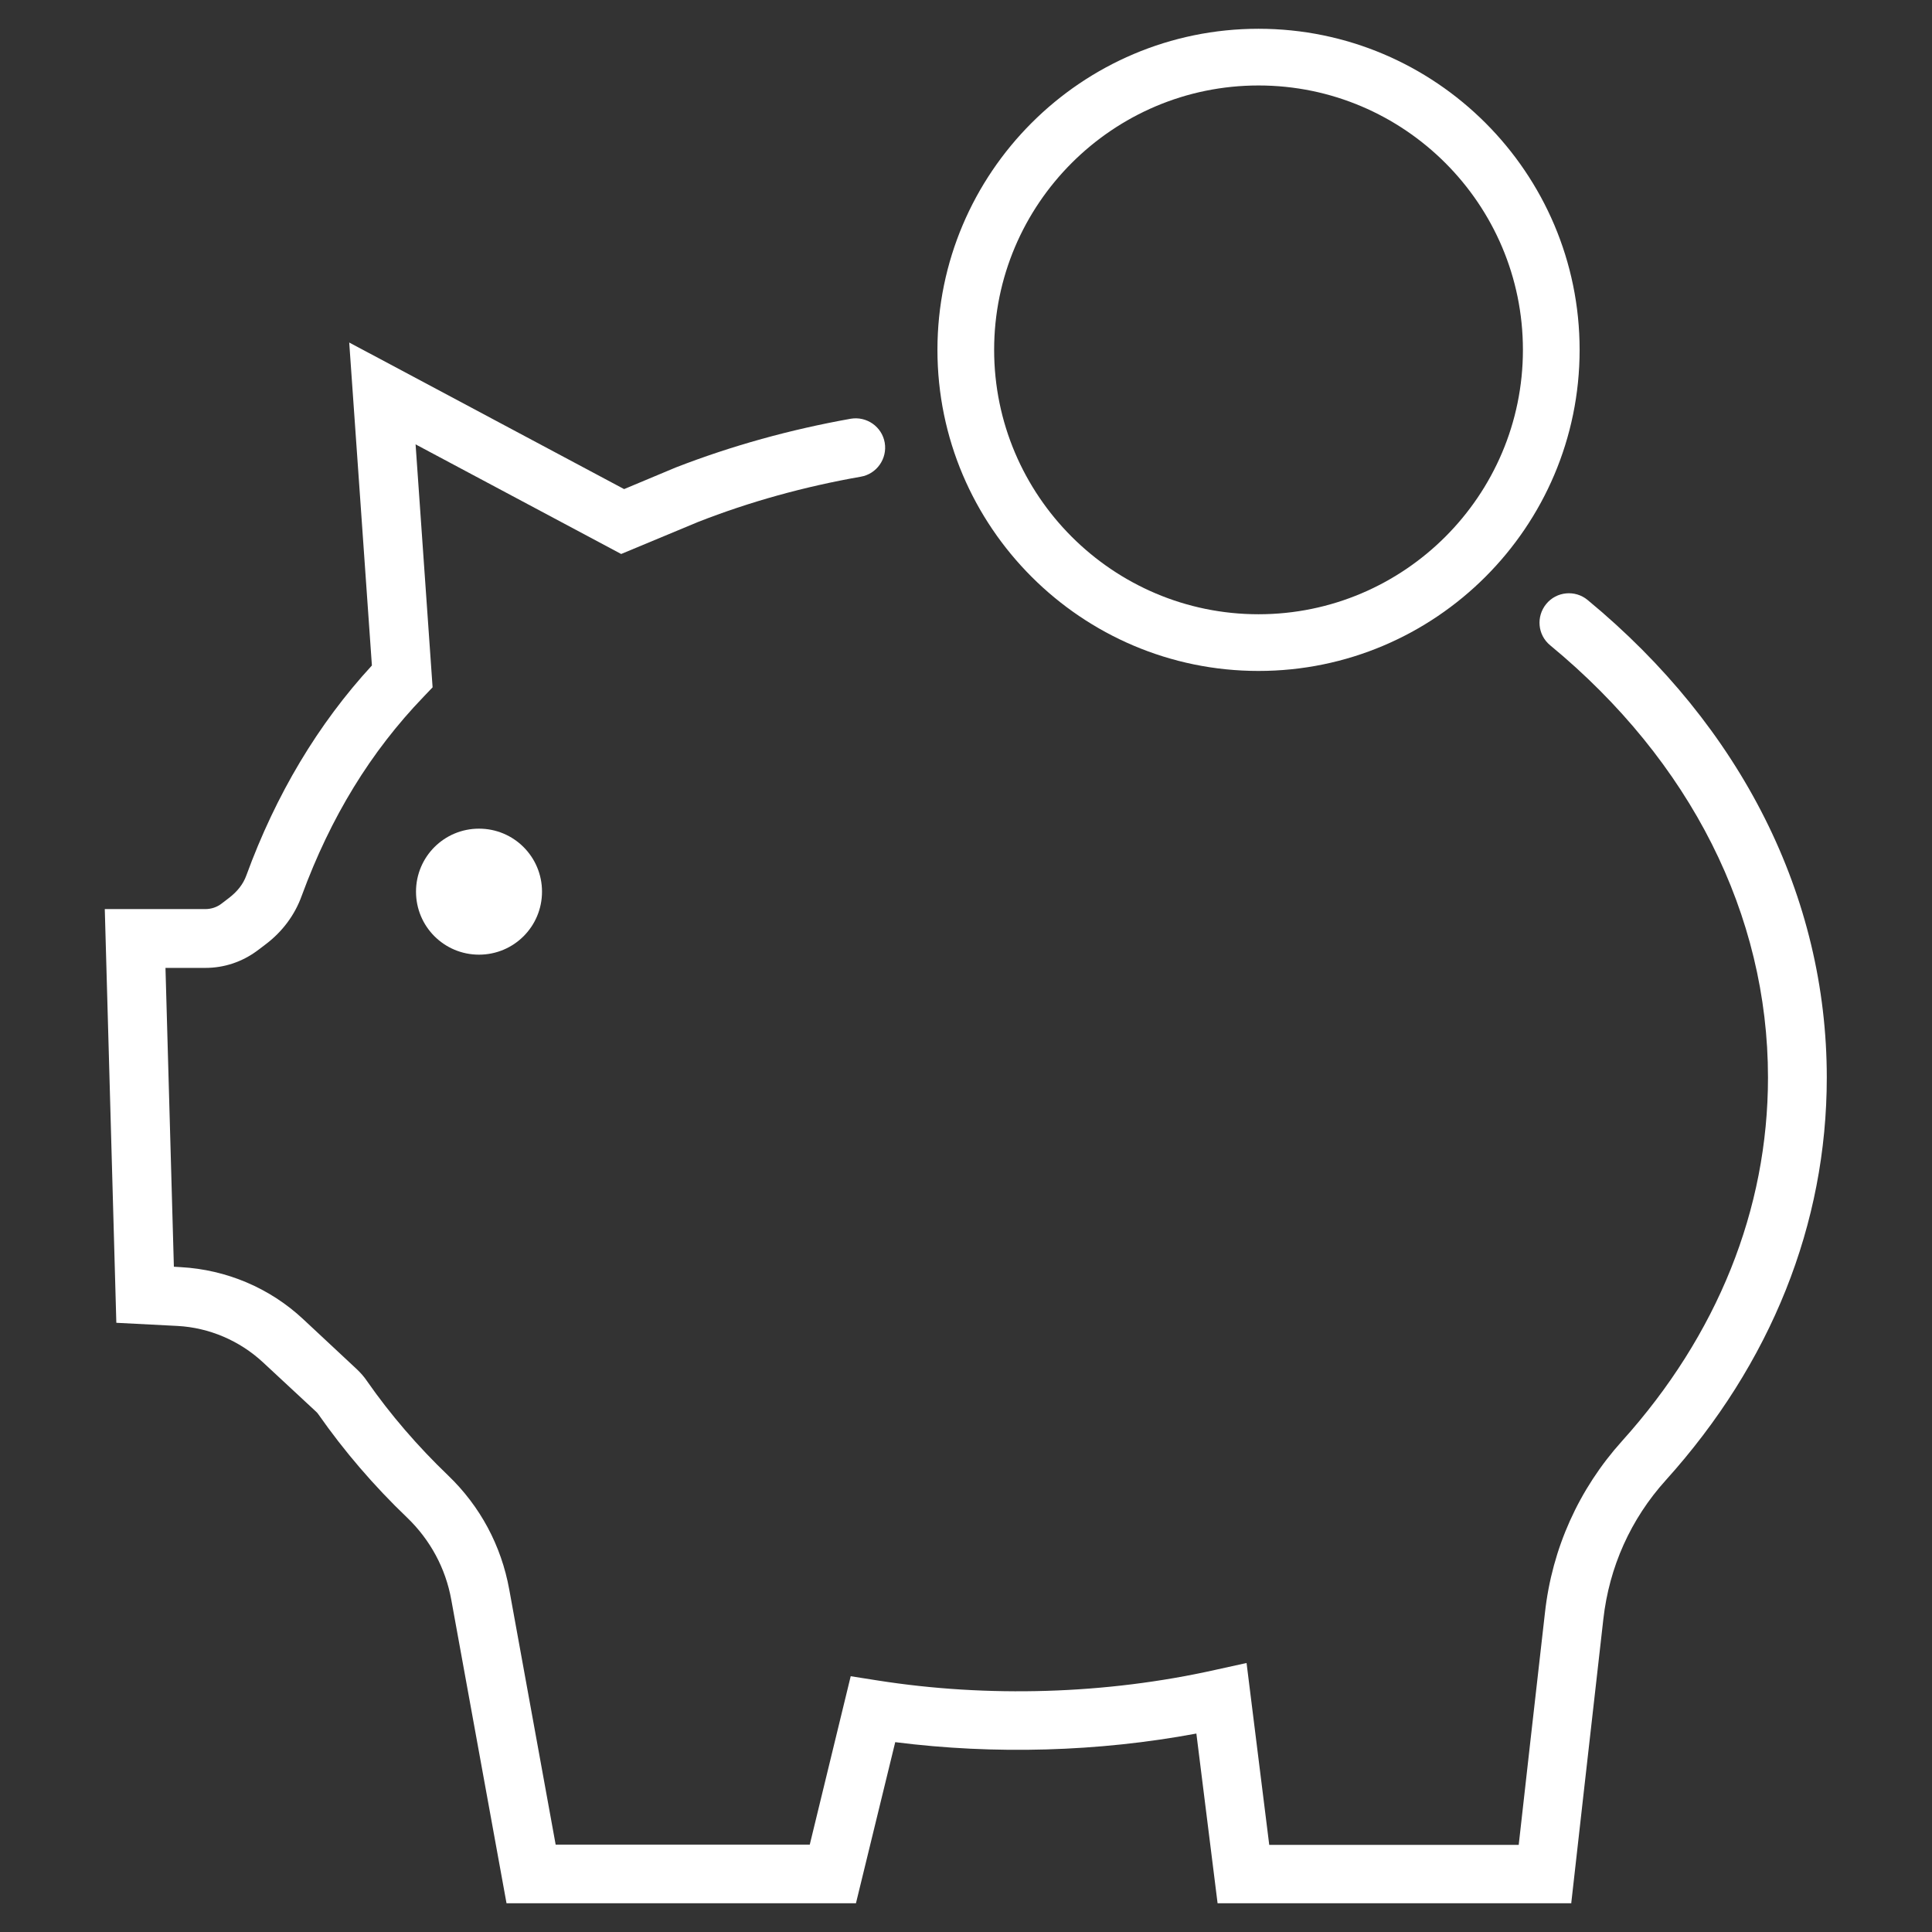 <?xml version="1.0" encoding="UTF-8"?>
<svg id="Ebene_1" data-name="Ebene 1" xmlns="http://www.w3.org/2000/svg" viewBox="0 0 92 92">
  <rect x="0" y="0" width="92" height="92" fill="#333333" stroke="none"/>
  <defs>
    <style>
      .cls-1 {
        fill: #fff;
      }
    </style>
  </defs>
  <g>
    <path class="cls-1" d="M74.84,90.63h-16.86l-1.01-8.08c-4.67.87-9.61,1.01-14.34.41l-1.87,7.67h-16.64l-2.63-14.45c-.27-1.5-1-2.85-2.1-3.91-1.59-1.52-3.01-3.18-4.22-4.91-.03-.05-.07-.09-.11-.13l-2.54-2.36c-1.11-1.03-2.56-1.65-4.07-1.73l-2.91-.15-.55-19.7h4.78c.29,0,.56-.09.78-.26l.34-.26c.42-.32.69-.67.84-1.08,1.41-3.86,3.42-7.22,5.98-10l-1.08-15.38,13.09,6.98,2.46-1.03c2.68-1.04,5.47-1.81,8.33-2.32.76-.13,1.49.38,1.62,1.14s-.38,1.49-1.14,1.62c-2.68.47-5.29,1.19-7.76,2.16l-3.65,1.52-9.79-5.22.81,11.57-.43.45c-2.52,2.62-4.42,5.72-5.8,9.47-.33.92-.92,1.71-1.71,2.31l-.41.31c-.73.54-1.58.82-2.47.82h-1.9l.4,14.23.33.02c2.18.12,4.25,1,5.83,2.48l2.54,2.37c.19.18.36.37.5.58,1.1,1.58,2.4,3.09,3.86,4.49,1.53,1.47,2.53,3.34,2.91,5.43l2.21,12.15h12.1l1.95-8.02,1.27.2c5.27.83,10.89.66,16.08-.5l1.5-.33,1.08,8.66h11.88c.26-2.3.82-7.32,1.25-11.06.34-3.06,1.61-5.88,3.67-8.17,4.54-5.04,6.95-11.03,6.95-17.31,0-7.75-3.68-15.06-10.37-20.58-.6-.49-.68-1.37-.19-1.97.49-.6,1.38-.68,1.97-.19,7.34,6.06,11.39,14.13,11.39,22.74,0,6.98-2.65,13.61-7.67,19.18-1.67,1.85-2.69,4.13-2.97,6.61-.57,5.01-1.39,12.3-1.39,12.3l-.14,1.24Z"/>
    <path class="cls-1" d="M22.81,39.46c1.66,0,3,1.34,3,3s-1.34,3-3,3-3-1.34-3-3,1.34-3,3-3Z"/>
  </g>
  <path class="cls-1" d="M59.93,31.95c-8.43,0-15.29-6.86-15.29-15.29S51.5,1.37,59.93,1.37s15.29,6.86,15.29,15.29-6.86,15.29-15.29,15.29ZM59.93,4.07c-6.94,0-12.59,5.65-12.59,12.59s5.65,12.59,12.59,12.59,12.59-5.65,12.59-12.59-5.65-12.59-12.59-12.59Z"/>
</svg>